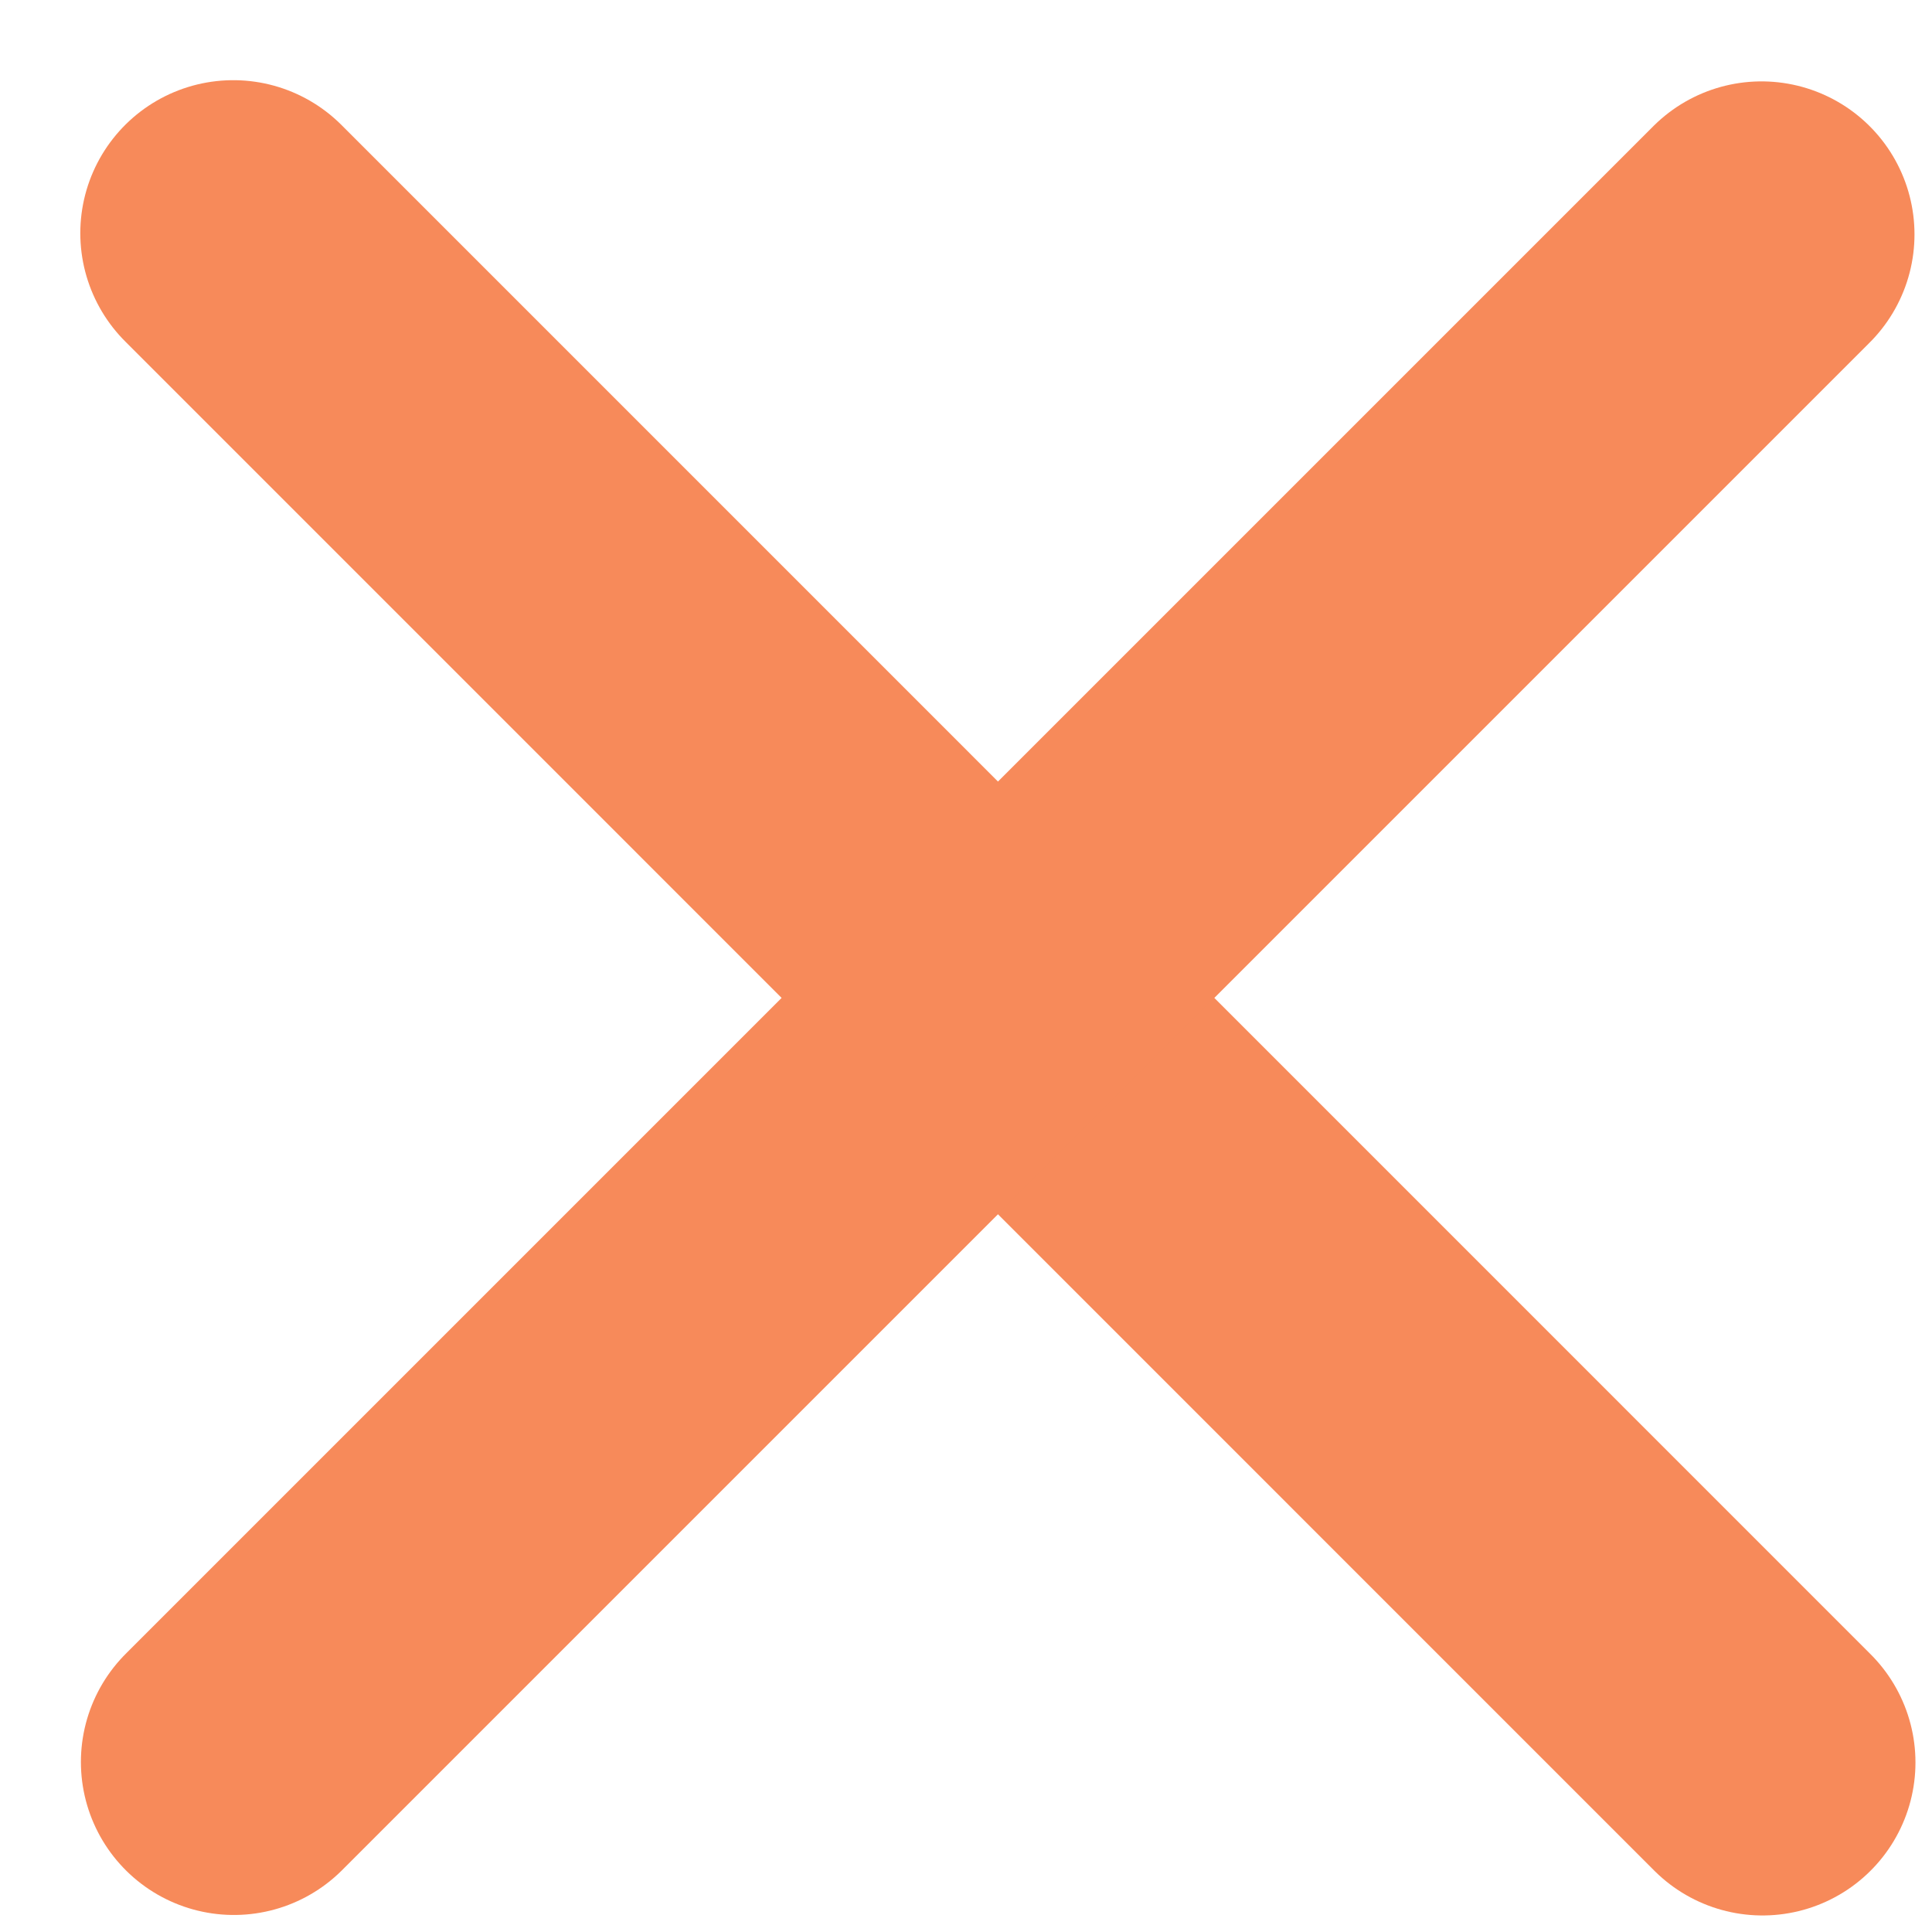 <?xml version="1.0" encoding="UTF-8"?> <svg xmlns="http://www.w3.org/2000/svg" width="16" height="16" viewBox="0 0 16 16" fill="none"> <path d="M14.596 14.596L1.932 1.931" stroke="#F78A5A" stroke-width="2.534" stroke-linecap="round" stroke-linejoin="round"></path> <path d="M14.588 1.941L1.937 14.592" stroke="#F78A5A" stroke-width="2.534" stroke-linecap="round" stroke-linejoin="round"></path> </svg> 